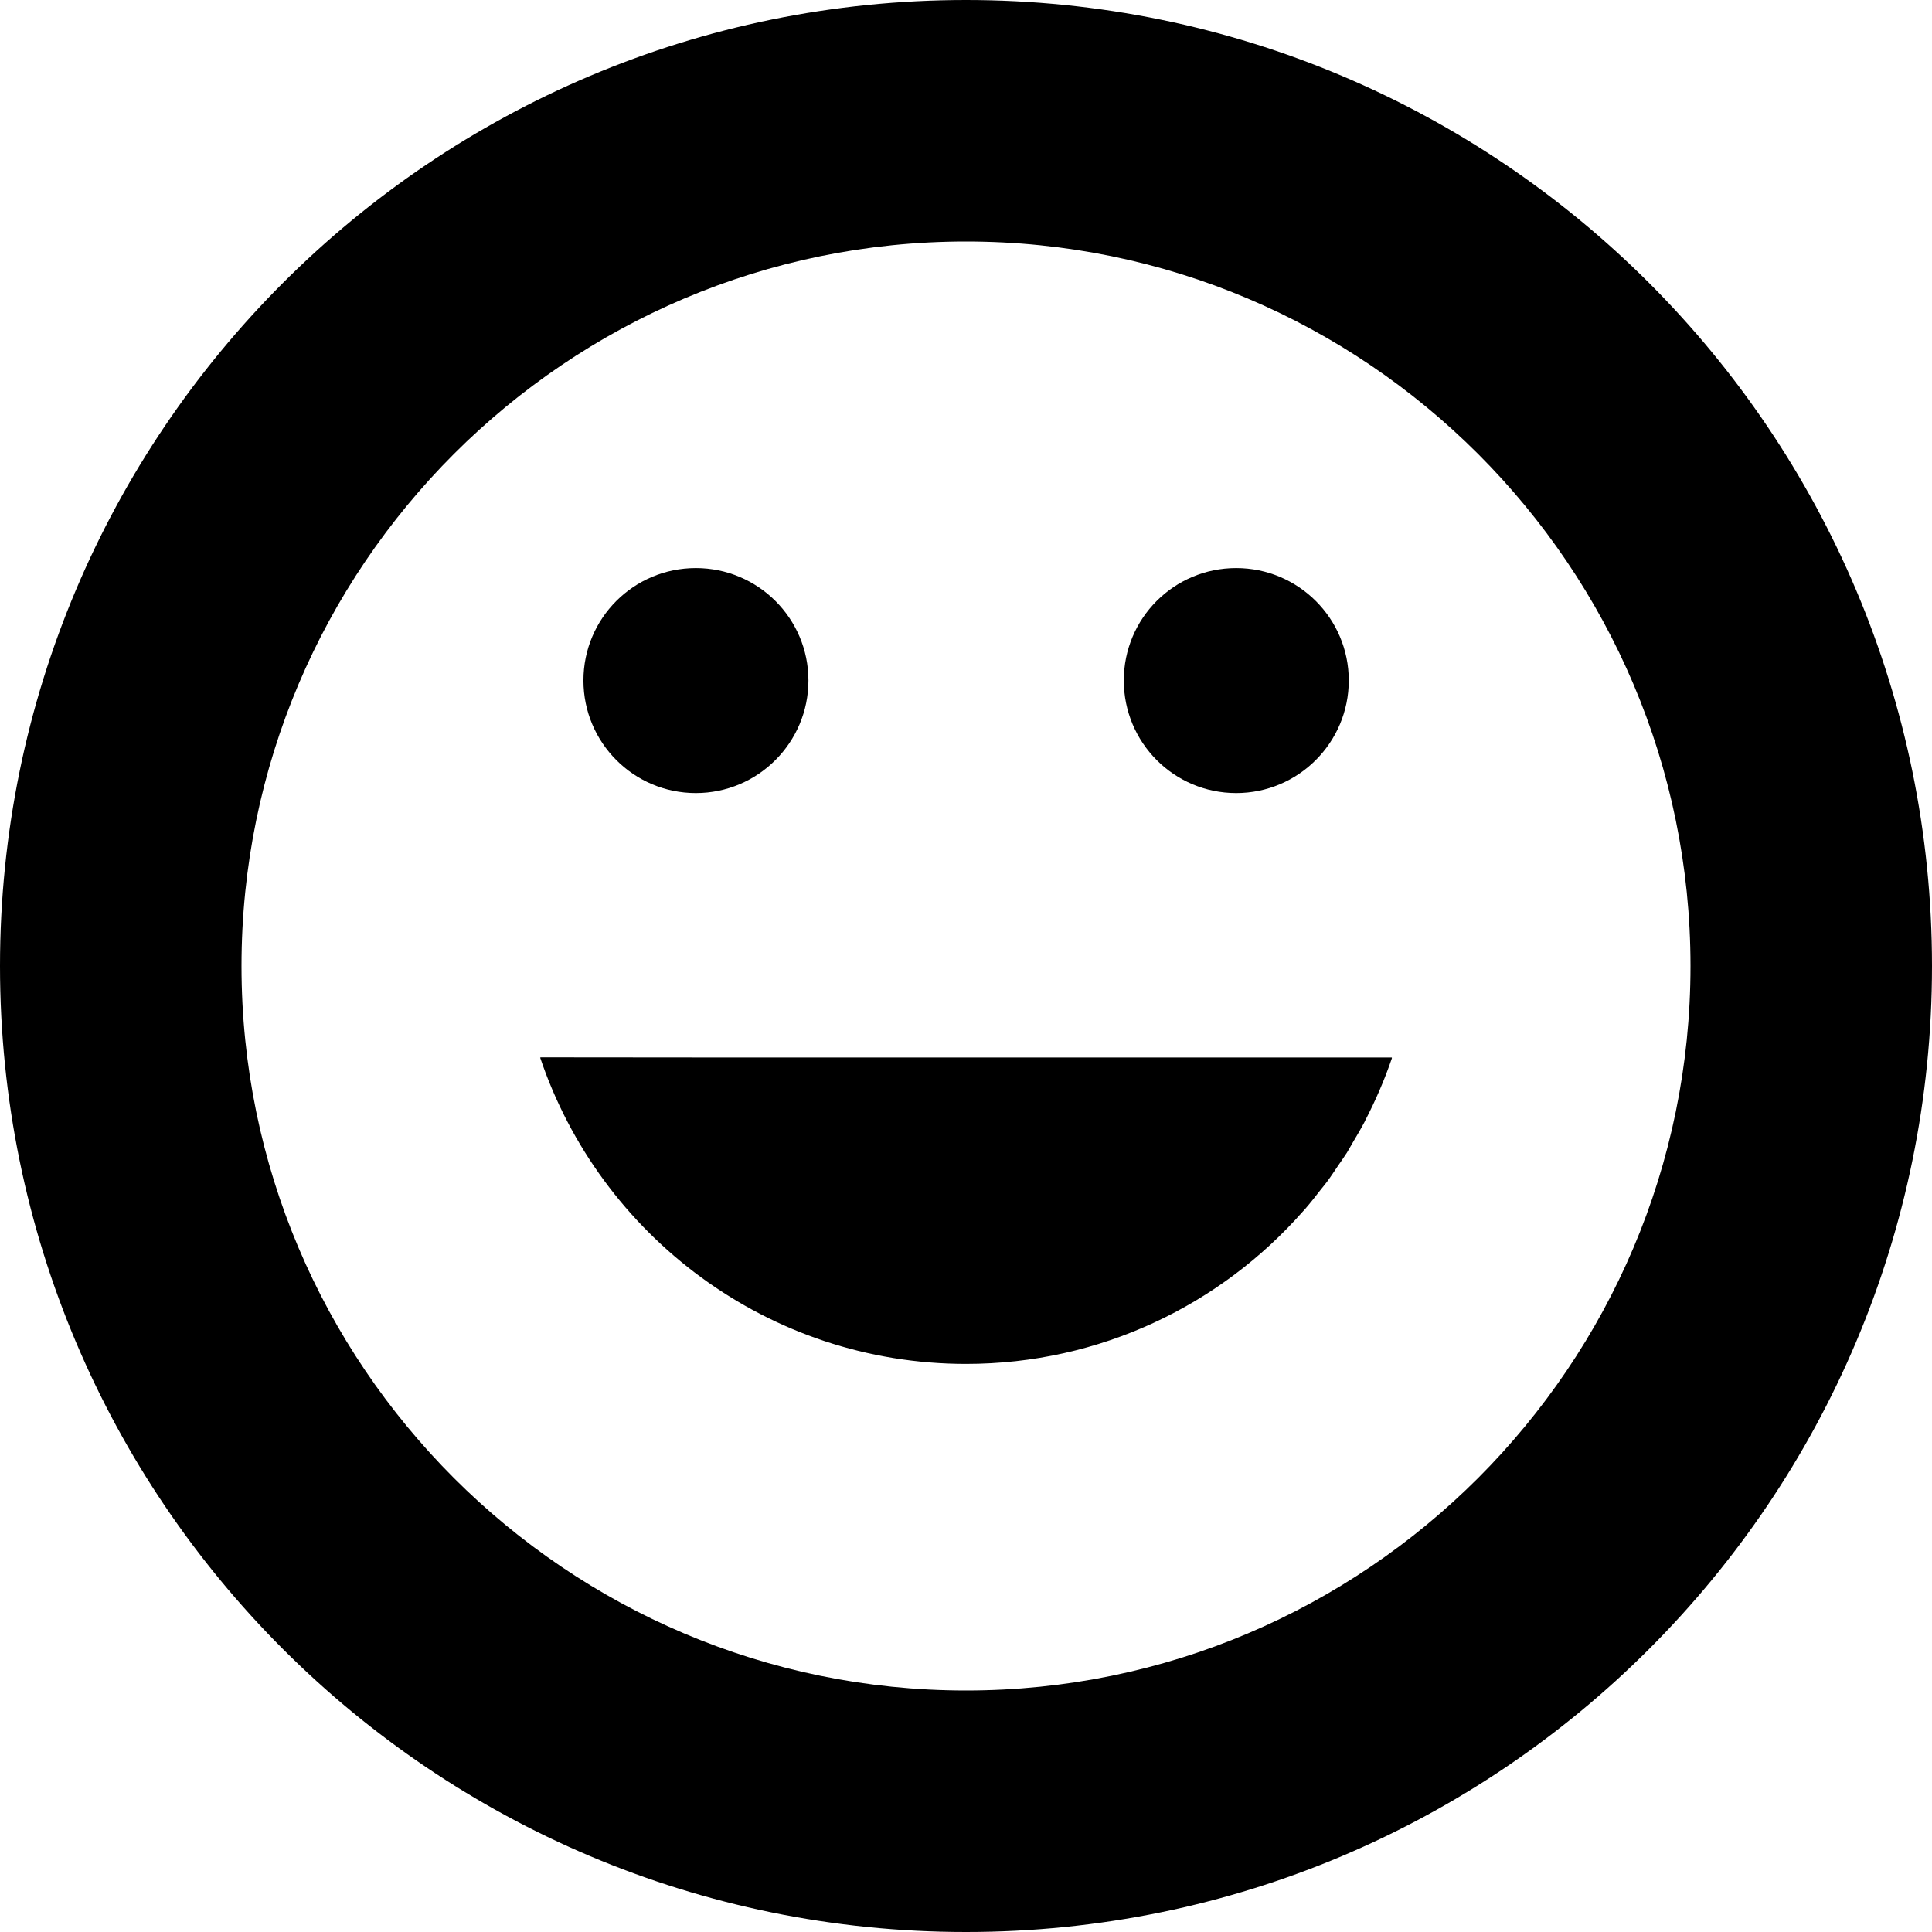<?xml version="1.0" encoding="utf-8"?>
<!-- Generator: Adobe Illustrator 12.0.0, SVG Export Plug-In . SVG Version: 6.00 Build 51448)  -->
<!DOCTYPE svg PUBLIC "-//W3C//DTD SVG 1.1//EN" "http://www.w3.org/Graphics/SVG/1.1/DTD/svg11.dtd">
<svg  version="1.1" id="レイヤー_1" xmlns="http://www.w3.org/2000/svg" xmlns:xlink="http://www.w3.org/1999/xlink" width="140" height="140" viewBox="0 0 140 140"
	 overflow="visible" enable-background="new 0 0 140 140" xml:space="preserve">
<g>
	<path d="M54.137,76.632L39.18,76.619c0.001,0.004,0.004,0.007,0.005,0.013h-0.046C43.475,89.527,55.658,98.834,70,98.834
		c9.73,0,18.453-4.282,24.415-11.052c0.043-0.049,0.091-0.095,0.134-0.144c0.402-0.464,0.782-0.948,1.158-1.433
		c0.149-0.19,0.306-0.372,0.45-0.567c0.27-0.362,0.517-0.743,0.77-1.116c0.226-0.333,0.461-0.656,0.676-0.996
		c0.149-0.241,0.281-0.492,0.425-0.736c0.292-0.492,0.585-0.983,0.854-1.494c0.02-0.039,0.038-0.083,0.058-0.123
		c0.743-1.436,1.393-2.935,1.925-4.497h-0.018c0.005-0.015,0.012-0.029,0.018-0.045L54.137,76.632L54.137,76.632z"/>
	<path d="M89.578,57.468c4.504,0,8.159-3.656,8.159-8.159s-3.655-8.145-8.159-8.145c-4.505,0-8.143,3.641-8.143,8.145
		S85.073,57.468,89.578,57.468z"/>
	<path d="M50.423,57.468c4.502,0,8.159-3.656,8.159-8.159s-3.657-8.145-8.159-8.145c-4.505,0-8.145,3.641-8.145,8.145
		S45.918,57.468,50.423,57.468z"/>
	<path d="M70,0C31.34,0,0,31.34,0,70s31.34,70,70,70s70-31.34,70-70S108.66,0,70,0z M70,122.5c-28.949,0-52.5-23.552-52.5-52.5
		c0-28.949,23.551-52.5,52.5-52.5c28.949,0,52.5,23.551,52.5,52.5C122.5,98.948,98.949,122.5,70,122.5z"/>
</g>
</svg>
